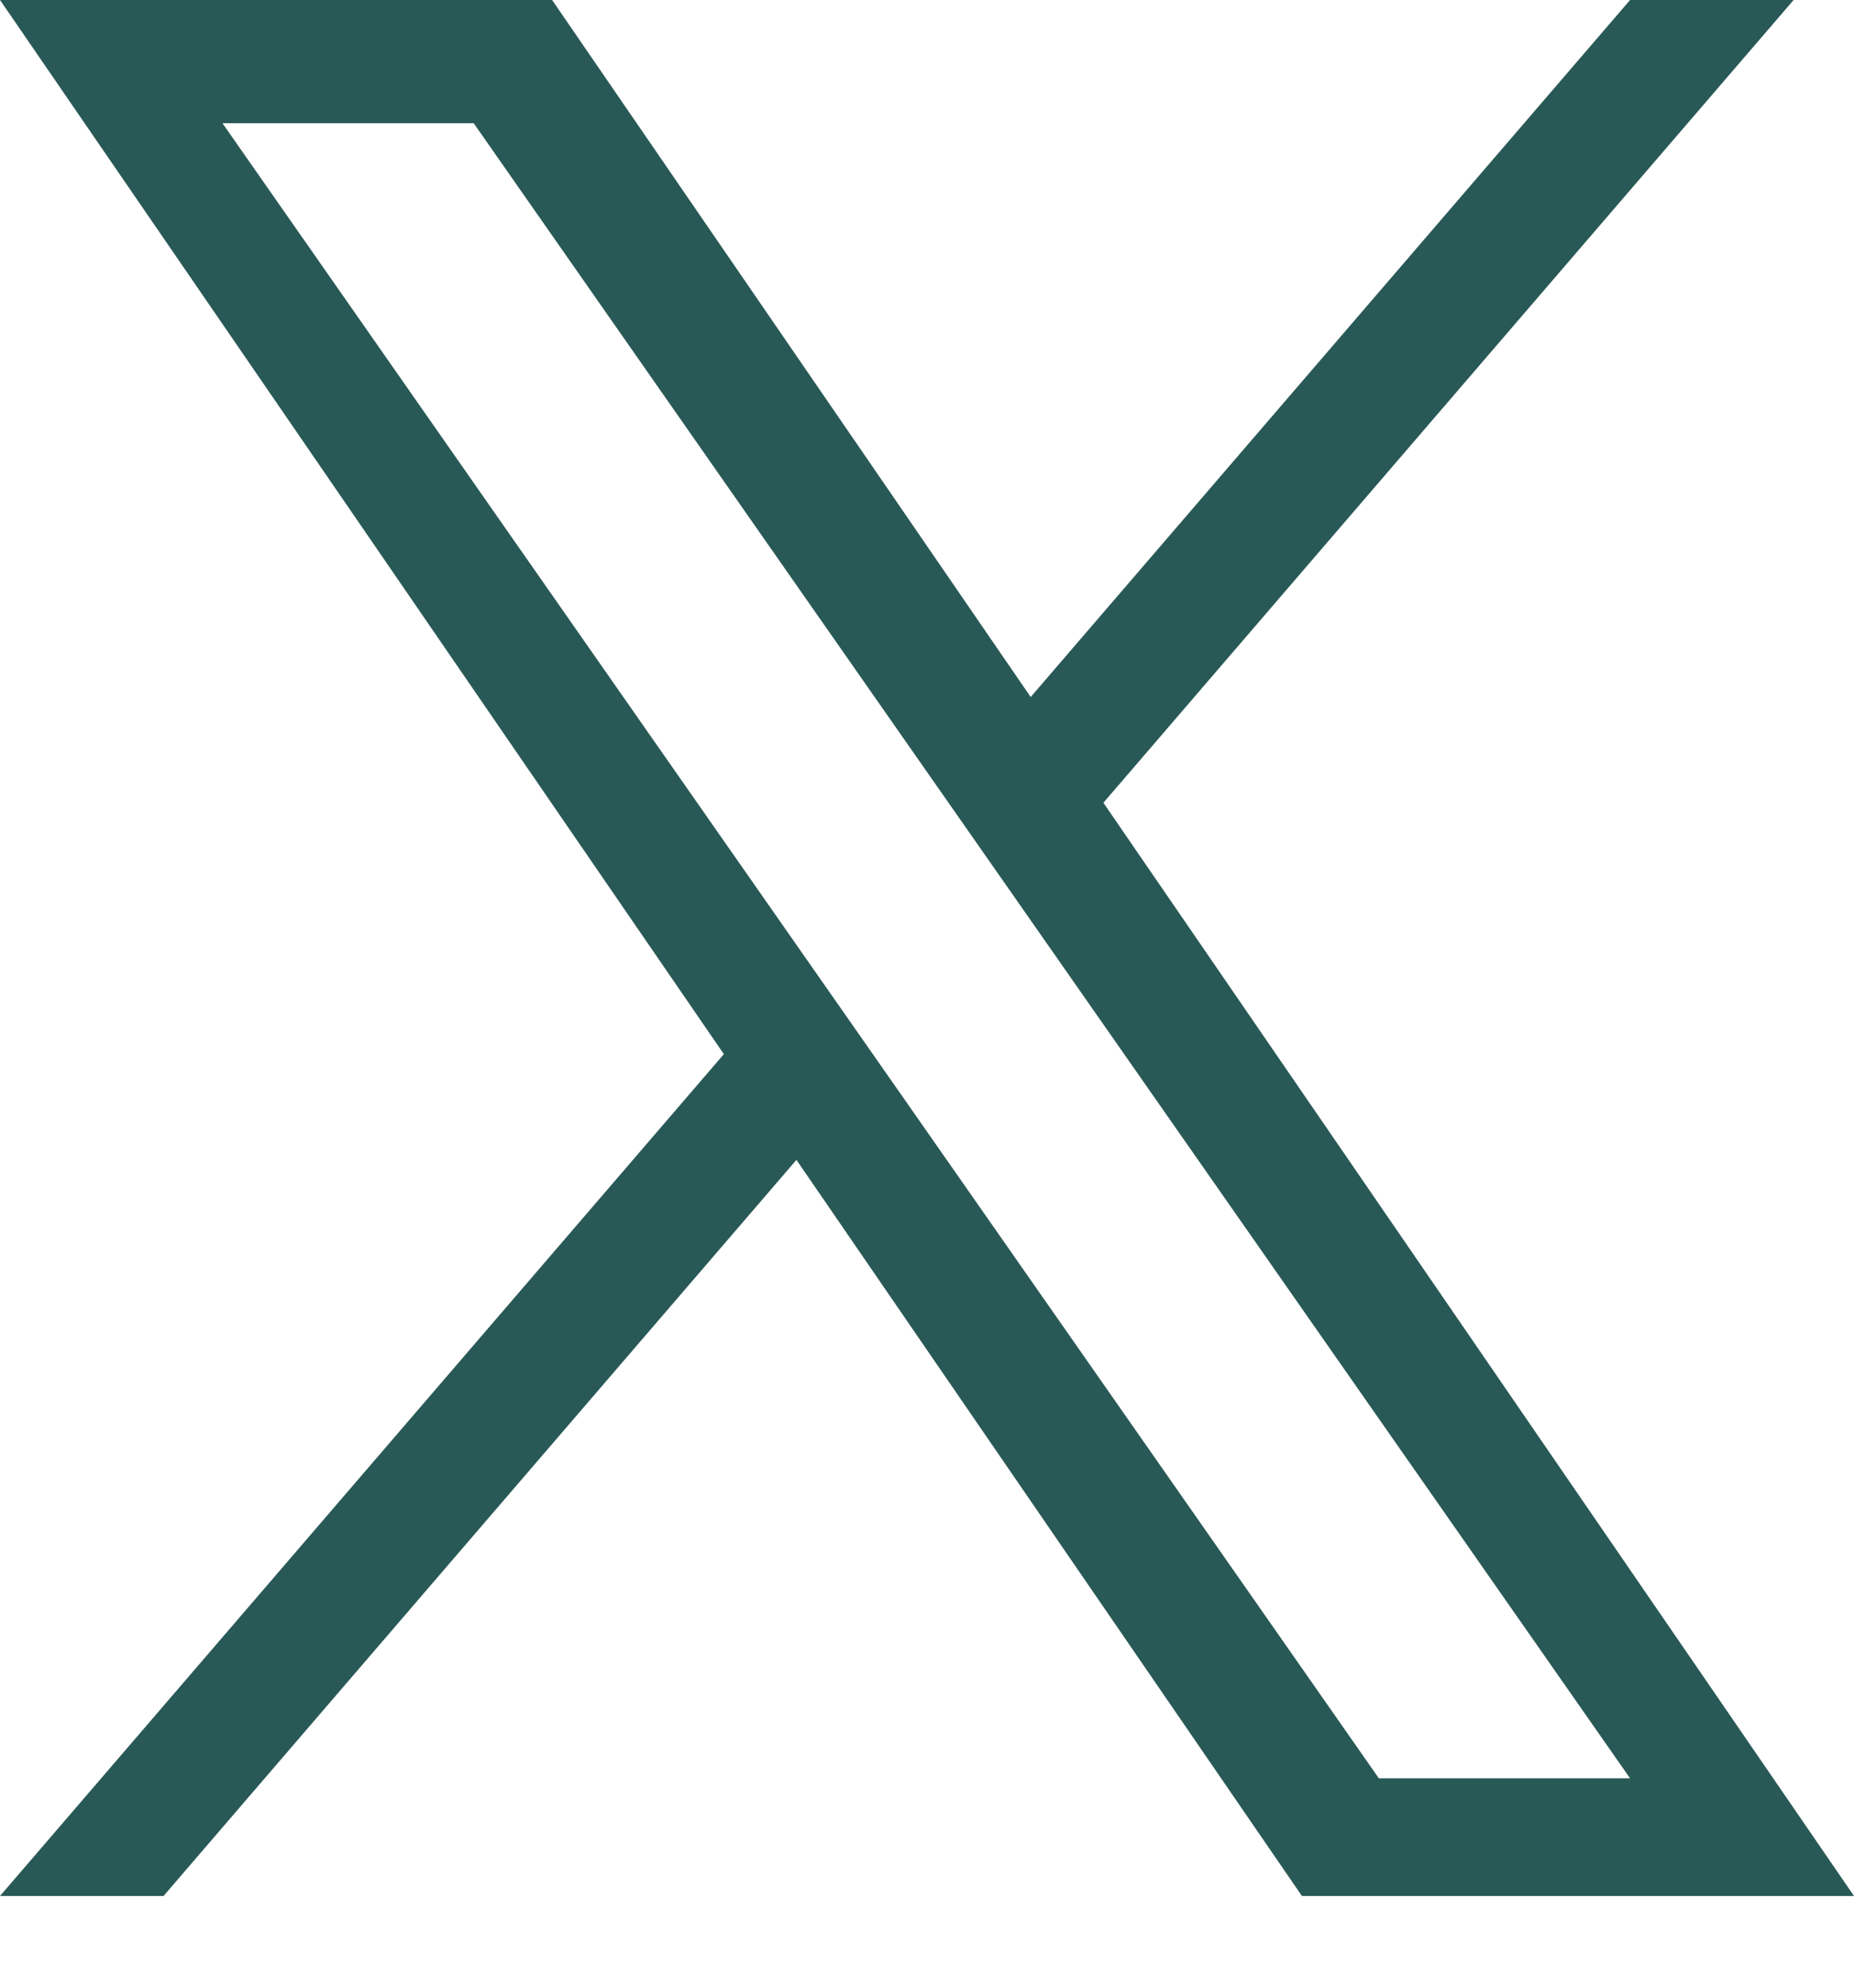 <svg width="14" height="15" viewBox="0 0 14 15" fill="none" xmlns="http://www.w3.org/2000/svg">
<g clip-path="url(#clip0_10293_117722)">
<path d="M8.332 6.058L13.544 0H12.309L7.783 5.26L4.169 0H0L5.466 7.955L0 14.308H1.235L6.014 8.753L9.831 14.308H14L8.332 6.058H8.332ZM6.64 8.025L6.086 7.233L1.68 0.93H3.577L7.133 6.016L7.687 6.808L12.309 13.42H10.412L6.64 8.025V8.025Z" fill="#295956"/>
</g>
<defs>
<clipPath id="clip0_10293_117722">
<rect width="14" height="14.315" fill="white"/>
</clipPath>
</defs>
</svg>
